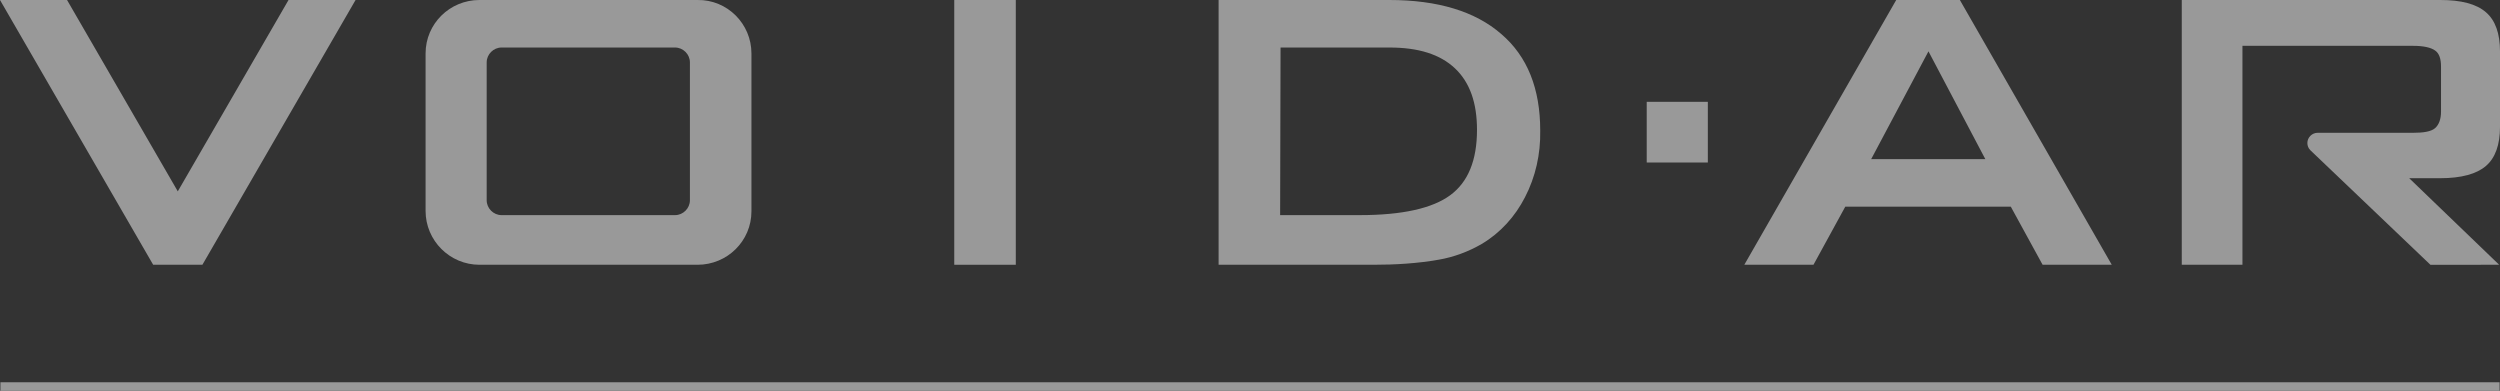 <?xml version="1.0" encoding="utf-8"?>
<!-- Generator: Adobe Illustrator 21.0.0, SVG Export Plug-In . SVG Version: 6.00 Build 0)  -->
<svg version="1.1" id="图层_1" xmlns="http://www.w3.org/2000/svg" xmlns:xlink="http://www.w3.org/1999/xlink" x="0px" y="0px"
	 viewBox="0 0 589.2 92.1" style="enable-background:new 0 0 589.2 92.1;" xml:space="preserve">
<rect x="0" y="0" width="589.2" height="92.1" fill="#333333" stroke="none"/>
<style type="text/css">
	.st0{opacity:0.5;}
	.st1{fill:#FFFFFF;}
</style>
<title>void-ar-wide</title>
<g class="st0">
	<path class="st1" d="M287.2,62.4V0h40.2c11.5,0,20.3,2.7,26.4,8c6.2,5.3,9.2,12.9,9.2,22.8c0.1,5.5-1.1,10.9-3.6,15.7
		c-2.3,4.5-5.8,8.4-10.2,11c-3.1,1.8-6.6,3.1-10.1,3.7c-5.1,0.9-10.3,1.2-15.5,1.2H287.2z M301.7,50.7h18.8c10,0,17.1-1.6,21.3-4.7
		c4.2-3.1,6.3-8.2,6.3-15.4c0-6.4-1.7-11.2-5.2-14.5s-8.6-4.9-15.4-4.9h-25.7L301.7,50.7L301.7,50.7z"/>
	<rect x="388.1" y="24" class="st1" width="14.4" height="14.3"/>
	<polygon class="st1" points="68,0 41.9,45.1 15.8,0 0,0 36.1,62.4 47.7,62.4 83.8,0 	"/>
	<path class="st1" d="M461.9,0h-15l-35.8,62.4h16.3l7.5-13.7h39l7.5,13.7h16.3L461.9,0z M454.4,37.5H441l13.5-25.4l13.4,25.4H454.4z
		"/>
	<path class="st1" d="M567.8,42h7.3c5,0,8.6-1,10.8-2.9s3.3-5,3.3-9.2V12.1c0-4.2-1.1-7.3-3.3-9.2c-2.3-2-5.9-2.9-10.8-2.9h-60.9
		v62.4h14.3V10.8h40.2c2.5,0,4.2,0.4,5.2,1.1s1.4,2,1.4,3.8v10.6c0,1.8-0.5,3.1-1.4,3.9s-2.7,1.1-5.2,1.1h-22.3h-0.2
		c-1.3,0-2.4,1.1-2.4,2.4c0,0.6,0.2,1.2,0.7,1.7l0,0l28.3,27H589L567.8,42z"/>
	<path class="st1" d="M177.1,12.6c0-7-5.7-12.7-12.7-12.6H113c-7,0-12.7,5.6-12.7,12.6l0,0v37.1l0,0c0,7,5.7,12.7,12.7,12.7h51.4
		c7,0,12.7-5.6,12.7-12.6l0,0L177.1,12.6L177.1,12.6z M162.6,47.2c0,1.9-1.6,3.5-3.5,3.5l0,0h-40.9c-1.9,0-3.5-1.6-3.5-3.5l0,0V14.7
		c0-1.9,1.6-3.5,3.5-3.5h40.9c1.9,0,3.5,1.6,3.5,3.5V47.2z"/>
	<path class="st1" d="M224.9,62.4V0h14.5v62.4H224.9z"/>
</g>
<g class="st0">
	<rect x="0.1" y="90.1" class="st1" width="589" height="2"/>
</g>
</svg>
